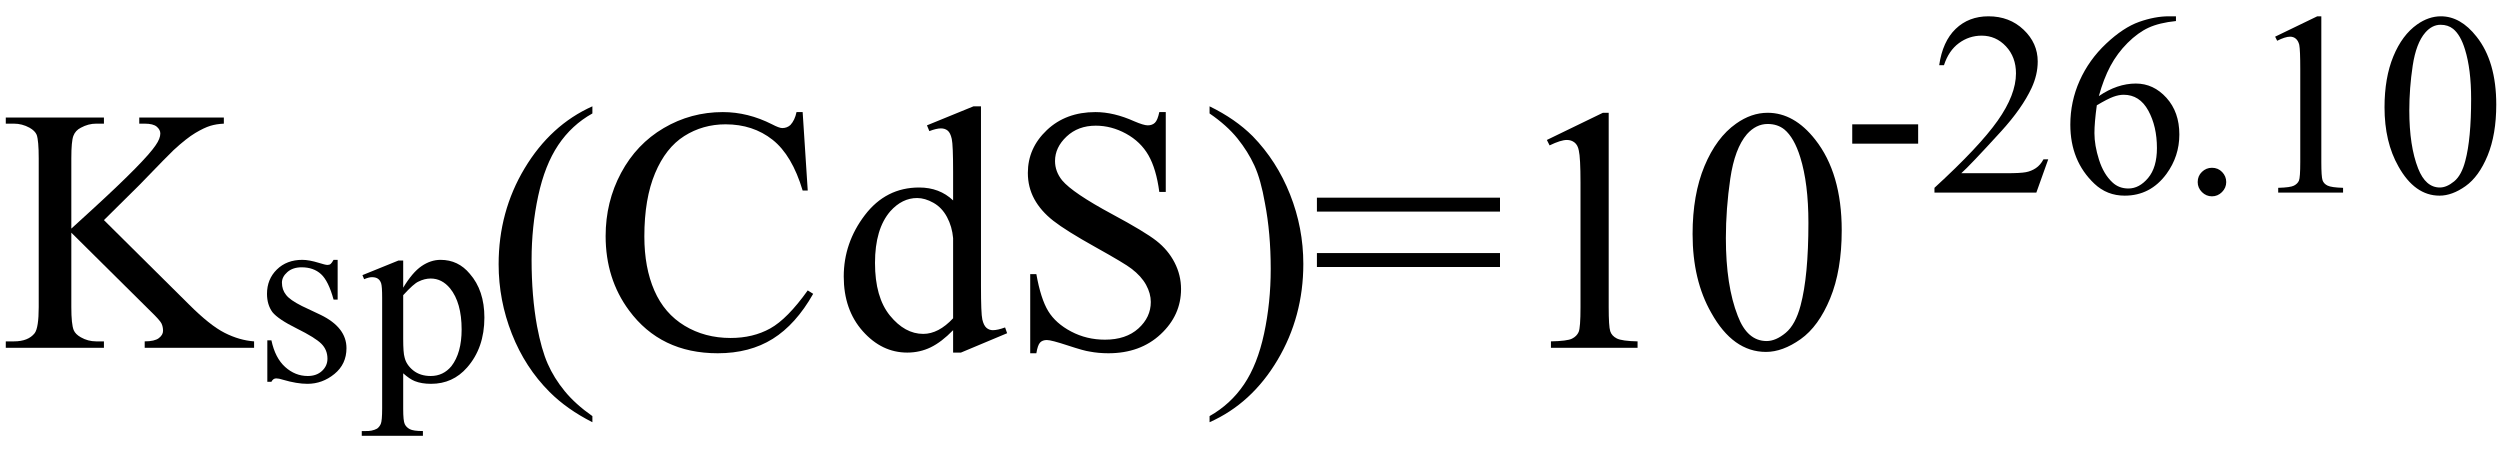 <svg xmlns="http://www.w3.org/2000/svg" xmlns:xlink="http://www.w3.org/1999/xlink" stroke-dasharray="none" shape-rendering="auto" font-family="'Dialog'" width="115" text-rendering="auto" fill-opacity="1" contentScriptType="text/ecmascript" color-interpolation="auto" color-rendering="auto" preserveAspectRatio="xMidYMid meet" font-size="12" fill="black" stroke="black" image-rendering="auto" stroke-miterlimit="10" zoomAndPan="magnify" version="1.0" stroke-linecap="square" stroke-linejoin="miter" contentStyleType="text/css" font-style="normal" height="21" stroke-width="1" stroke-dashoffset="0" font-weight="normal" stroke-opacity="1"><defs id="genericDefs"/><g><g text-rendering="optimizeLegibility" transform="translate(0,16)" color-rendering="optimizeQuality" color-interpolation="linearRGB" image-rendering="optimizeQuality"><path d="M4.781 -5.875 L8.688 -2 Q9.656 -1.031 10.336 -0.688 Q11.016 -0.344 11.688 -0.297 L11.688 0 L6.656 0 L6.656 -0.297 Q7.109 -0.297 7.305 -0.445 Q7.5 -0.594 7.5 -0.781 Q7.5 -0.969 7.43 -1.117 Q7.359 -1.266 6.938 -1.672 L3.281 -5.297 L3.281 -1.875 Q3.281 -1.078 3.391 -0.812 Q3.469 -0.625 3.719 -0.484 Q4.047 -0.297 4.422 -0.297 L4.781 -0.297 L4.781 0 L0.266 0 L0.266 -0.297 L0.641 -0.297 Q1.297 -0.297 1.594 -0.672 Q1.781 -0.922 1.781 -1.875 L1.781 -8.719 Q1.781 -9.531 1.688 -9.797 Q1.609 -9.984 1.359 -10.125 Q1.016 -10.312 0.641 -10.312 L0.266 -10.312 L0.266 -10.594 L4.781 -10.594 L4.781 -10.312 L4.422 -10.312 Q4.062 -10.312 3.719 -10.125 Q3.469 -10 3.375 -9.75 Q3.281 -9.5 3.281 -8.719 L3.281 -5.484 Q3.438 -5.625 4.359 -6.469 Q6.672 -8.594 7.156 -9.312 Q7.375 -9.625 7.375 -9.859 Q7.375 -10.031 7.211 -10.172 Q7.047 -10.312 6.656 -10.312 L6.406 -10.312 L6.406 -10.594 L10.297 -10.594 L10.297 -10.312 Q9.953 -10.297 9.672 -10.211 Q9.391 -10.125 8.984 -9.883 Q8.578 -9.641 7.984 -9.094 Q7.812 -8.938 6.406 -7.484 L4.781 -5.875 Z" stroke="none"/></g><g text-rendering="optimizeLegibility" transform="translate(11.688,17.484)" color-rendering="optimizeQuality" color-interpolation="linearRGB" image-rendering="optimizeQuality"><path d="M3.844 -5.531 L3.844 -3.703 L3.656 -3.703 Q3.422 -4.562 3.078 -4.875 Q2.734 -5.188 2.188 -5.188 Q1.781 -5.188 1.531 -4.969 Q1.281 -4.75 1.281 -4.484 Q1.281 -4.156 1.469 -3.922 Q1.641 -3.688 2.203 -3.406 L3.062 -3 Q4.25 -2.422 4.25 -1.469 Q4.25 -0.734 3.695 -0.281 Q3.141 0.172 2.453 0.172 Q1.969 0.172 1.328 -0.016 Q1.141 -0.078 1.016 -0.078 Q0.875 -0.078 0.797 0.078 L0.609 0.078 L0.609 -1.828 L0.797 -1.828 Q0.969 -1.016 1.43 -0.602 Q1.891 -0.188 2.469 -0.188 Q2.875 -0.188 3.125 -0.422 Q3.375 -0.656 3.375 -0.984 Q3.375 -1.391 3.094 -1.672 Q2.812 -1.953 1.961 -2.375 Q1.109 -2.797 0.844 -3.125 Q0.594 -3.469 0.594 -3.969 Q0.594 -4.641 1.047 -5.086 Q1.5 -5.531 2.219 -5.531 Q2.531 -5.531 2.984 -5.391 Q3.281 -5.297 3.375 -5.297 Q3.469 -5.297 3.523 -5.344 Q3.578 -5.391 3.656 -5.531 L3.844 -5.531 ZM4.984 -4.828 L6.641 -5.5 L6.859 -5.5 L6.859 -4.25 Q7.281 -4.953 7.703 -5.242 Q8.125 -5.531 8.578 -5.531 Q9.391 -5.531 9.922 -4.891 Q10.594 -4.125 10.594 -2.875 Q10.594 -1.484 9.797 -0.578 Q9.141 0.172 8.141 0.172 Q7.703 0.172 7.391 0.047 Q7.156 -0.047 6.859 -0.312 L6.859 1.328 Q6.859 1.875 6.93 2.023 Q7 2.172 7.164 2.258 Q7.328 2.344 7.766 2.344 L7.766 2.562 L4.953 2.562 L4.953 2.344 L5.109 2.344 Q5.422 2.359 5.656 2.234 Q5.766 2.156 5.828 2.016 Q5.891 1.875 5.891 1.297 L5.891 -3.781 Q5.891 -4.312 5.844 -4.453 Q5.797 -4.594 5.695 -4.664 Q5.594 -4.734 5.422 -4.734 Q5.281 -4.734 5.062 -4.641 L4.984 -4.828 ZM6.859 -3.906 L6.859 -1.906 Q6.859 -1.25 6.922 -1.047 Q7 -0.703 7.32 -0.445 Q7.641 -0.188 8.125 -0.188 Q8.703 -0.188 9.078 -0.641 Q9.547 -1.25 9.547 -2.328 Q9.547 -3.562 9.016 -4.219 Q8.641 -4.672 8.125 -4.672 Q7.844 -4.672 7.562 -4.531 Q7.344 -4.438 6.859 -3.906 Z" stroke="none"/></g><g text-rendering="optimizeLegibility" transform="translate(22.281,16)" color-rendering="optimizeQuality" color-interpolation="linearRGB" image-rendering="optimizeQuality"><path d="M4.969 3.141 L4.969 3.422 Q3.797 2.828 3 2.031 Q1.875 0.906 1.266 -0.641 Q0.656 -2.188 0.656 -3.844 Q0.656 -6.266 1.852 -8.258 Q3.047 -10.25 4.969 -11.109 L4.969 -10.781 Q4.016 -10.25 3.398 -9.328 Q2.781 -8.406 2.477 -6.992 Q2.172 -5.578 2.172 -4.047 Q2.172 -2.375 2.422 -1 Q2.625 0.078 2.914 0.734 Q3.203 1.391 3.695 1.992 Q4.188 2.594 4.969 3.141 ZM14.641 -10.844 L14.875 -7.234 L14.641 -7.234 Q14.156 -8.859 13.258 -9.57 Q12.359 -10.281 11.094 -10.281 Q10.047 -10.281 9.195 -9.742 Q8.344 -9.203 7.852 -8.031 Q7.359 -6.859 7.359 -5.125 Q7.359 -3.688 7.82 -2.633 Q8.281 -1.578 9.211 -1.016 Q10.141 -0.453 11.328 -0.453 Q12.359 -0.453 13.148 -0.891 Q13.938 -1.328 14.875 -2.641 L15.125 -2.484 Q14.328 -1.078 13.266 -0.414 Q12.203 0.25 10.734 0.25 Q8.109 0.25 6.656 -1.719 Q5.578 -3.172 5.578 -5.141 Q5.578 -6.719 6.289 -8.047 Q7 -9.375 8.25 -10.109 Q9.5 -10.844 10.969 -10.844 Q12.125 -10.844 13.234 -10.281 Q13.562 -10.109 13.703 -10.109 Q13.922 -10.109 14.078 -10.25 Q14.281 -10.469 14.359 -10.844 L14.641 -10.844 ZM21.562 -0.812 Q21.031 -0.266 20.531 -0.023 Q20.031 0.219 19.453 0.219 Q18.281 0.219 17.406 -0.766 Q16.531 -1.75 16.531 -3.281 Q16.531 -4.828 17.5 -6.102 Q18.469 -7.375 20 -7.375 Q20.938 -7.375 21.562 -6.781 L21.562 -8.094 Q21.562 -9.328 21.5 -9.609 Q21.438 -9.891 21.312 -9.992 Q21.188 -10.094 21 -10.094 Q20.797 -10.094 20.469 -9.969 L20.359 -10.234 L22.5 -11.109 L22.844 -11.109 L22.844 -2.844 Q22.844 -1.578 22.906 -1.305 Q22.969 -1.031 23.094 -0.922 Q23.219 -0.812 23.391 -0.812 Q23.609 -0.812 23.953 -0.938 L24.047 -0.672 L21.922 0.219 L21.562 0.219 L21.562 -0.812 ZM21.562 -1.359 L21.562 -5.047 Q21.516 -5.578 21.281 -6.016 Q21.047 -6.453 20.656 -6.672 Q20.266 -6.891 19.906 -6.891 Q19.219 -6.891 18.672 -6.281 Q17.969 -5.469 17.969 -3.906 Q17.969 -2.328 18.656 -1.484 Q19.344 -0.641 20.188 -0.641 Q20.891 -0.641 21.562 -1.359 ZM31.344 -10.844 L31.344 -7.172 L31.047 -7.172 Q30.906 -8.234 30.547 -8.859 Q30.188 -9.484 29.516 -9.852 Q28.844 -10.219 28.125 -10.219 Q27.312 -10.219 26.781 -9.719 Q26.25 -9.219 26.25 -8.594 Q26.25 -8.109 26.578 -7.703 Q27.062 -7.125 28.891 -6.141 Q30.375 -5.344 30.914 -4.922 Q31.453 -4.5 31.75 -3.922 Q32.047 -3.344 32.047 -2.703 Q32.047 -1.5 31.109 -0.625 Q30.172 0.25 28.703 0.25 Q28.25 0.25 27.844 0.172 Q27.594 0.141 26.836 -0.109 Q26.078 -0.359 25.875 -0.359 Q25.672 -0.359 25.562 -0.242 Q25.453 -0.125 25.391 0.25 L25.109 0.25 L25.109 -3.391 L25.391 -3.391 Q25.594 -2.25 25.938 -1.688 Q26.281 -1.125 26.992 -0.75 Q27.703 -0.375 28.547 -0.375 Q29.516 -0.375 30.086 -0.891 Q30.656 -1.406 30.656 -2.109 Q30.656 -2.5 30.438 -2.898 Q30.219 -3.297 29.766 -3.641 Q29.469 -3.875 28.109 -4.633 Q26.75 -5.391 26.172 -5.844 Q25.594 -6.297 25.297 -6.844 Q25 -7.391 25 -8.047 Q25 -9.188 25.875 -10.016 Q26.75 -10.844 28.109 -10.844 Q28.953 -10.844 29.891 -10.422 Q30.328 -10.234 30.516 -10.234 Q30.719 -10.234 30.844 -10.352 Q30.969 -10.469 31.047 -10.844 L31.344 -10.844 ZM33.359 -10.781 L33.359 -11.109 Q34.547 -10.531 35.344 -9.734 Q36.453 -8.594 37.062 -7.055 Q37.672 -5.516 37.672 -3.859 Q37.672 -1.438 36.484 0.562 Q35.297 2.562 33.359 3.422 L33.359 3.141 Q34.328 2.594 34.945 1.68 Q35.562 0.766 35.867 -0.656 Q36.172 -2.078 36.172 -3.625 Q36.172 -5.281 35.906 -6.656 Q35.719 -7.734 35.422 -8.383 Q35.125 -9.031 34.641 -9.633 Q34.156 -10.234 33.359 -10.781 ZM38.297 -6.906 L46.719 -6.906 L46.719 -6.266 L38.297 -6.266 L38.297 -6.906 ZM38.297 -4.359 L46.719 -4.359 L46.719 -3.719 L38.297 -3.719 L38.297 -4.359 ZM48.875 -9.562 L51.453 -10.812 L51.719 -10.812 L51.719 -1.875 Q51.719 -0.984 51.789 -0.766 Q51.859 -0.547 52.094 -0.43 Q52.328 -0.312 53.047 -0.297 L53.047 0 L49.062 0 L49.062 -0.297 Q49.812 -0.312 50.031 -0.422 Q50.25 -0.531 50.336 -0.727 Q50.422 -0.922 50.422 -1.875 L50.422 -7.594 Q50.422 -8.75 50.344 -9.078 Q50.297 -9.328 50.148 -9.445 Q50 -9.562 49.797 -9.562 Q49.516 -9.562 49 -9.312 L48.875 -9.562 ZM55.578 -5.234 Q55.578 -7.047 56.125 -8.359 Q56.672 -9.672 57.578 -10.312 Q58.281 -10.812 59.031 -10.812 Q60.25 -10.812 61.219 -9.578 Q62.438 -8.031 62.438 -5.406 Q62.438 -3.562 61.906 -2.273 Q61.375 -0.984 60.547 -0.398 Q59.719 0.188 58.953 0.188 Q57.438 0.188 56.438 -1.609 Q55.578 -3.109 55.578 -5.234 ZM57.109 -5.047 Q57.109 -2.859 57.656 -1.469 Q58.094 -0.312 58.984 -0.312 Q59.406 -0.312 59.859 -0.688 Q60.312 -1.062 60.547 -1.953 Q60.906 -3.297 60.906 -5.75 Q60.906 -7.562 60.531 -8.766 Q60.25 -9.672 59.797 -10.047 Q59.484 -10.297 59.031 -10.297 Q58.5 -10.297 58.078 -9.828 Q57.516 -9.172 57.312 -7.781 Q57.109 -6.391 57.109 -5.047 Z" stroke="none"/></g><g text-rendering="optimizeLegibility" transform="translate(84.719,8.859)" color-rendering="optimizeQuality" color-interpolation="linearRGB" image-rendering="optimizeQuality"><path d="M0.484 -3.141 L3.516 -3.141 L3.516 -2.25 L0.484 -2.25 L0.484 -3.141 ZM9.5 -1.531 L8.953 0 L4.266 0 L4.266 -0.219 Q6.328 -2.109 7.172 -3.305 Q8.016 -4.5 8.016 -5.484 Q8.016 -6.234 7.555 -6.727 Q7.094 -7.219 6.438 -7.219 Q5.859 -7.219 5.391 -6.875 Q4.922 -6.531 4.703 -5.859 L4.484 -5.859 Q4.641 -6.953 5.242 -7.531 Q5.844 -8.109 6.75 -8.109 Q7.719 -8.109 8.367 -7.492 Q9.016 -6.875 9.016 -6.031 Q9.016 -5.422 8.734 -4.812 Q8.297 -3.875 7.328 -2.812 Q5.875 -1.219 5.5 -0.891 L7.578 -0.891 Q8.219 -0.891 8.469 -0.938 Q8.719 -0.984 8.93 -1.125 Q9.141 -1.266 9.281 -1.531 L9.5 -1.531 ZM15.375 -8.109 L15.375 -7.891 Q14.609 -7.812 14.117 -7.586 Q13.625 -7.359 13.148 -6.883 Q12.672 -6.406 12.359 -5.82 Q12.047 -5.234 11.828 -4.438 Q12.672 -5.016 13.531 -5.016 Q14.344 -5.016 14.938 -4.359 Q15.531 -3.703 15.531 -2.672 Q15.531 -1.672 14.938 -0.859 Q14.203 0.141 13.016 0.141 Q12.203 0.141 11.625 -0.406 Q10.516 -1.453 10.516 -3.125 Q10.516 -4.188 10.945 -5.148 Q11.375 -6.109 12.164 -6.852 Q12.953 -7.594 13.68 -7.852 Q14.406 -8.109 15.047 -8.109 L15.375 -8.109 ZM11.734 -4.016 Q11.625 -3.219 11.625 -2.734 Q11.625 -2.172 11.836 -1.508 Q12.047 -0.844 12.453 -0.469 Q12.75 -0.188 13.188 -0.188 Q13.688 -0.188 14.094 -0.672 Q14.5 -1.156 14.5 -2.047 Q14.5 -3.047 14.102 -3.773 Q13.703 -4.5 12.969 -4.5 Q12.75 -4.5 12.492 -4.406 Q12.234 -4.312 11.734 -4.016 Z" stroke="none"/></g><g text-rendering="optimizeLegibility" transform="translate(100.25,8.859)" color-rendering="optimizeQuality" color-interpolation="linearRGB" image-rendering="optimizeQuality"><path d="M1.5 -1.141 Q1.781 -1.141 1.969 -0.945 Q2.156 -0.75 2.156 -0.484 Q2.156 -0.219 1.961 -0.023 Q1.766 0.172 1.5 0.172 Q1.234 0.172 1.039 -0.023 Q0.844 -0.219 0.844 -0.484 Q0.844 -0.766 1.039 -0.953 Q1.234 -1.141 1.5 -1.141 ZM4.406 -7.172 L6.344 -8.109 L6.531 -8.109 L6.531 -1.406 Q6.531 -0.734 6.586 -0.57 Q6.641 -0.406 6.82 -0.32 Q7 -0.234 7.531 -0.219 L7.531 0 L4.547 0 L4.547 -0.219 Q5.109 -0.234 5.273 -0.32 Q5.438 -0.406 5.5 -0.547 Q5.562 -0.688 5.562 -1.406 L5.562 -5.688 Q5.562 -6.562 5.516 -6.797 Q5.469 -6.984 5.359 -7.078 Q5.25 -7.172 5.094 -7.172 Q4.875 -7.172 4.5 -6.984 L4.406 -7.172 ZM9.438 -3.922 Q9.438 -5.281 9.844 -6.266 Q10.25 -7.25 10.938 -7.734 Q11.469 -8.109 12.031 -8.109 Q12.938 -8.109 13.672 -7.172 Q14.578 -6.031 14.578 -4.047 Q14.578 -2.672 14.18 -1.703 Q13.781 -0.734 13.164 -0.297 Q12.547 0.141 11.969 0.141 Q10.828 0.141 10.078 -1.203 Q9.438 -2.328 9.438 -3.922 ZM10.578 -3.781 Q10.578 -2.141 10.984 -1.109 Q11.328 -0.234 11.984 -0.234 Q12.297 -0.234 12.641 -0.516 Q12.984 -0.797 13.156 -1.469 Q13.422 -2.469 13.422 -4.312 Q13.422 -5.672 13.141 -6.578 Q12.938 -7.25 12.594 -7.531 Q12.359 -7.719 12.016 -7.719 Q11.625 -7.719 11.312 -7.359 Q10.891 -6.875 10.734 -5.836 Q10.578 -4.797 10.578 -3.781 Z" stroke="none"/></g></g></svg>